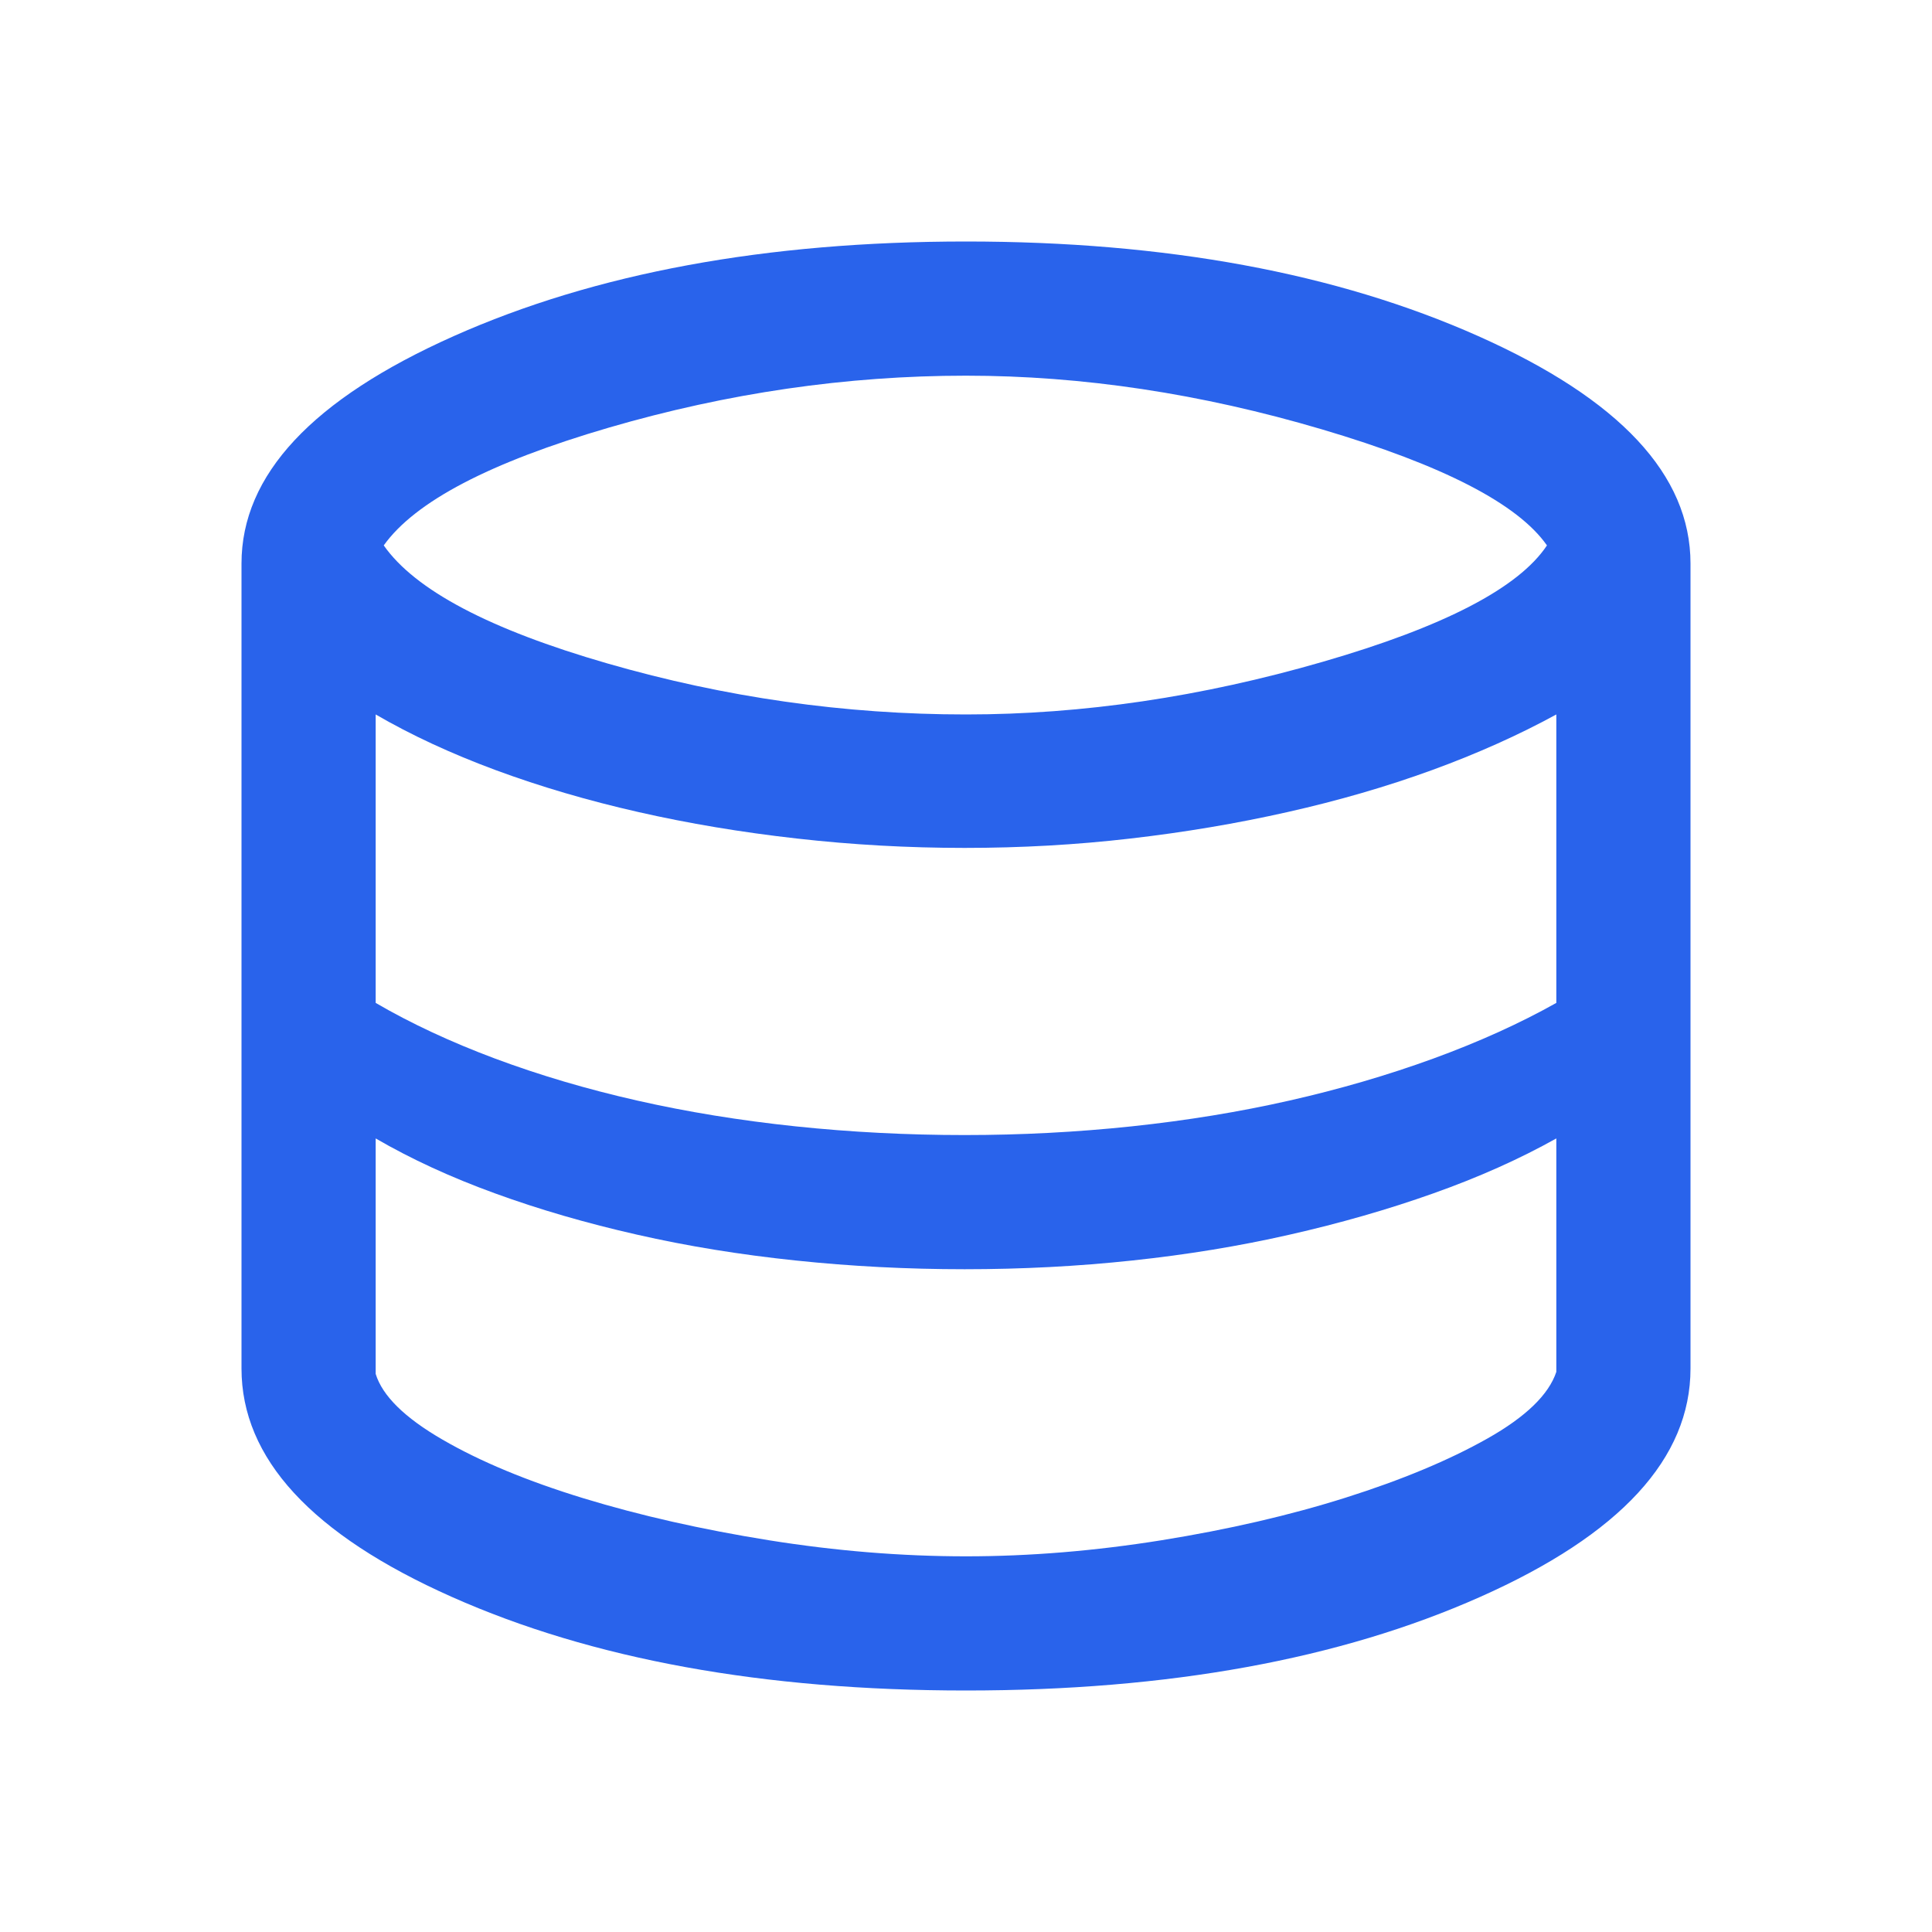 <svg width="40" height="40" viewBox="0 0 40 40" fill="none" xmlns="http://www.w3.org/2000/svg">
<mask id="mask0_3745_2343" style="mask-type:alpha" maskUnits="userSpaceOnUse" x="0" y="0" width="40" height="40">
<rect width="40" height="40" fill="#D9D9D9"/>
</mask>
<g mask="url(#mask0_3745_2343)">
<path d="M20 35C15.806 35 12.257 34.354 9.354 33.062C6.451 31.771 5 30.194 5 28.333V11.667C5 9.833 6.465 8.264 9.396 6.958C12.326 5.653 15.861 5 20 5C24.139 5 27.674 5.653 30.604 6.958C33.535 8.264 35 9.833 35 11.667V28.333C35 30.194 33.549 31.771 30.646 33.062C27.743 34.354 24.194 35 20 35ZM20 14.792C22.417 14.792 24.88 14.428 27.389 13.701C29.898 12.975 31.445 12.171 32.028 11.292C31.426 10.431 29.873 9.63 27.368 8.889C24.863 8.148 22.407 7.778 20 7.778C17.528 7.778 15.062 8.137 12.604 8.854C10.146 9.572 8.593 10.384 7.945 11.292C8.593 12.217 10.136 13.032 12.576 13.736C15.016 14.44 17.491 14.792 20 14.792ZM19.972 23.5C21.139 23.5 22.291 23.44 23.43 23.32C24.569 23.199 25.66 23.021 26.701 22.785C27.743 22.549 28.734 22.259 29.674 21.917C30.613 21.574 31.463 21.19 32.222 20.764V14.792C31.444 15.217 30.586 15.602 29.646 15.945C28.706 16.287 27.711 16.576 26.66 16.812C25.609 17.049 24.523 17.232 23.403 17.361C22.282 17.491 21.139 17.555 19.972 17.555C18.805 17.555 17.648 17.491 16.5 17.361C15.352 17.232 14.257 17.049 13.215 16.812C12.174 16.576 11.19 16.287 10.264 15.945C9.338 15.602 8.509 15.217 7.778 14.792V20.764C8.509 21.19 9.333 21.574 10.25 21.917C11.167 22.259 12.146 22.549 13.188 22.785C14.229 23.021 15.324 23.199 16.472 23.32C17.62 23.44 18.787 23.5 19.972 23.5ZM20 32.222C21.315 32.222 22.664 32.111 24.049 31.889C25.433 31.666 26.704 31.373 27.861 31.007C29.018 30.641 29.995 30.234 30.792 29.785C31.588 29.336 32.065 28.875 32.222 28.403V23.57C31.463 23.995 30.613 24.375 29.674 24.708C28.734 25.042 27.743 25.326 26.701 25.562C25.66 25.799 24.574 25.977 23.445 26.097C22.315 26.218 21.157 26.278 19.972 26.278C18.787 26.278 17.62 26.218 16.472 26.097C15.324 25.977 14.229 25.799 13.188 25.562C12.146 25.326 11.167 25.042 10.25 24.708C9.333 24.375 8.509 23.995 7.778 23.57V28.445C7.917 28.898 8.377 29.352 9.16 29.805C9.942 30.259 10.917 30.664 12.083 31.021C13.25 31.377 14.528 31.666 15.917 31.889C17.306 32.111 18.667 32.222 20 32.222Z" fill="#2963EB"/>
</g>
</svg>

